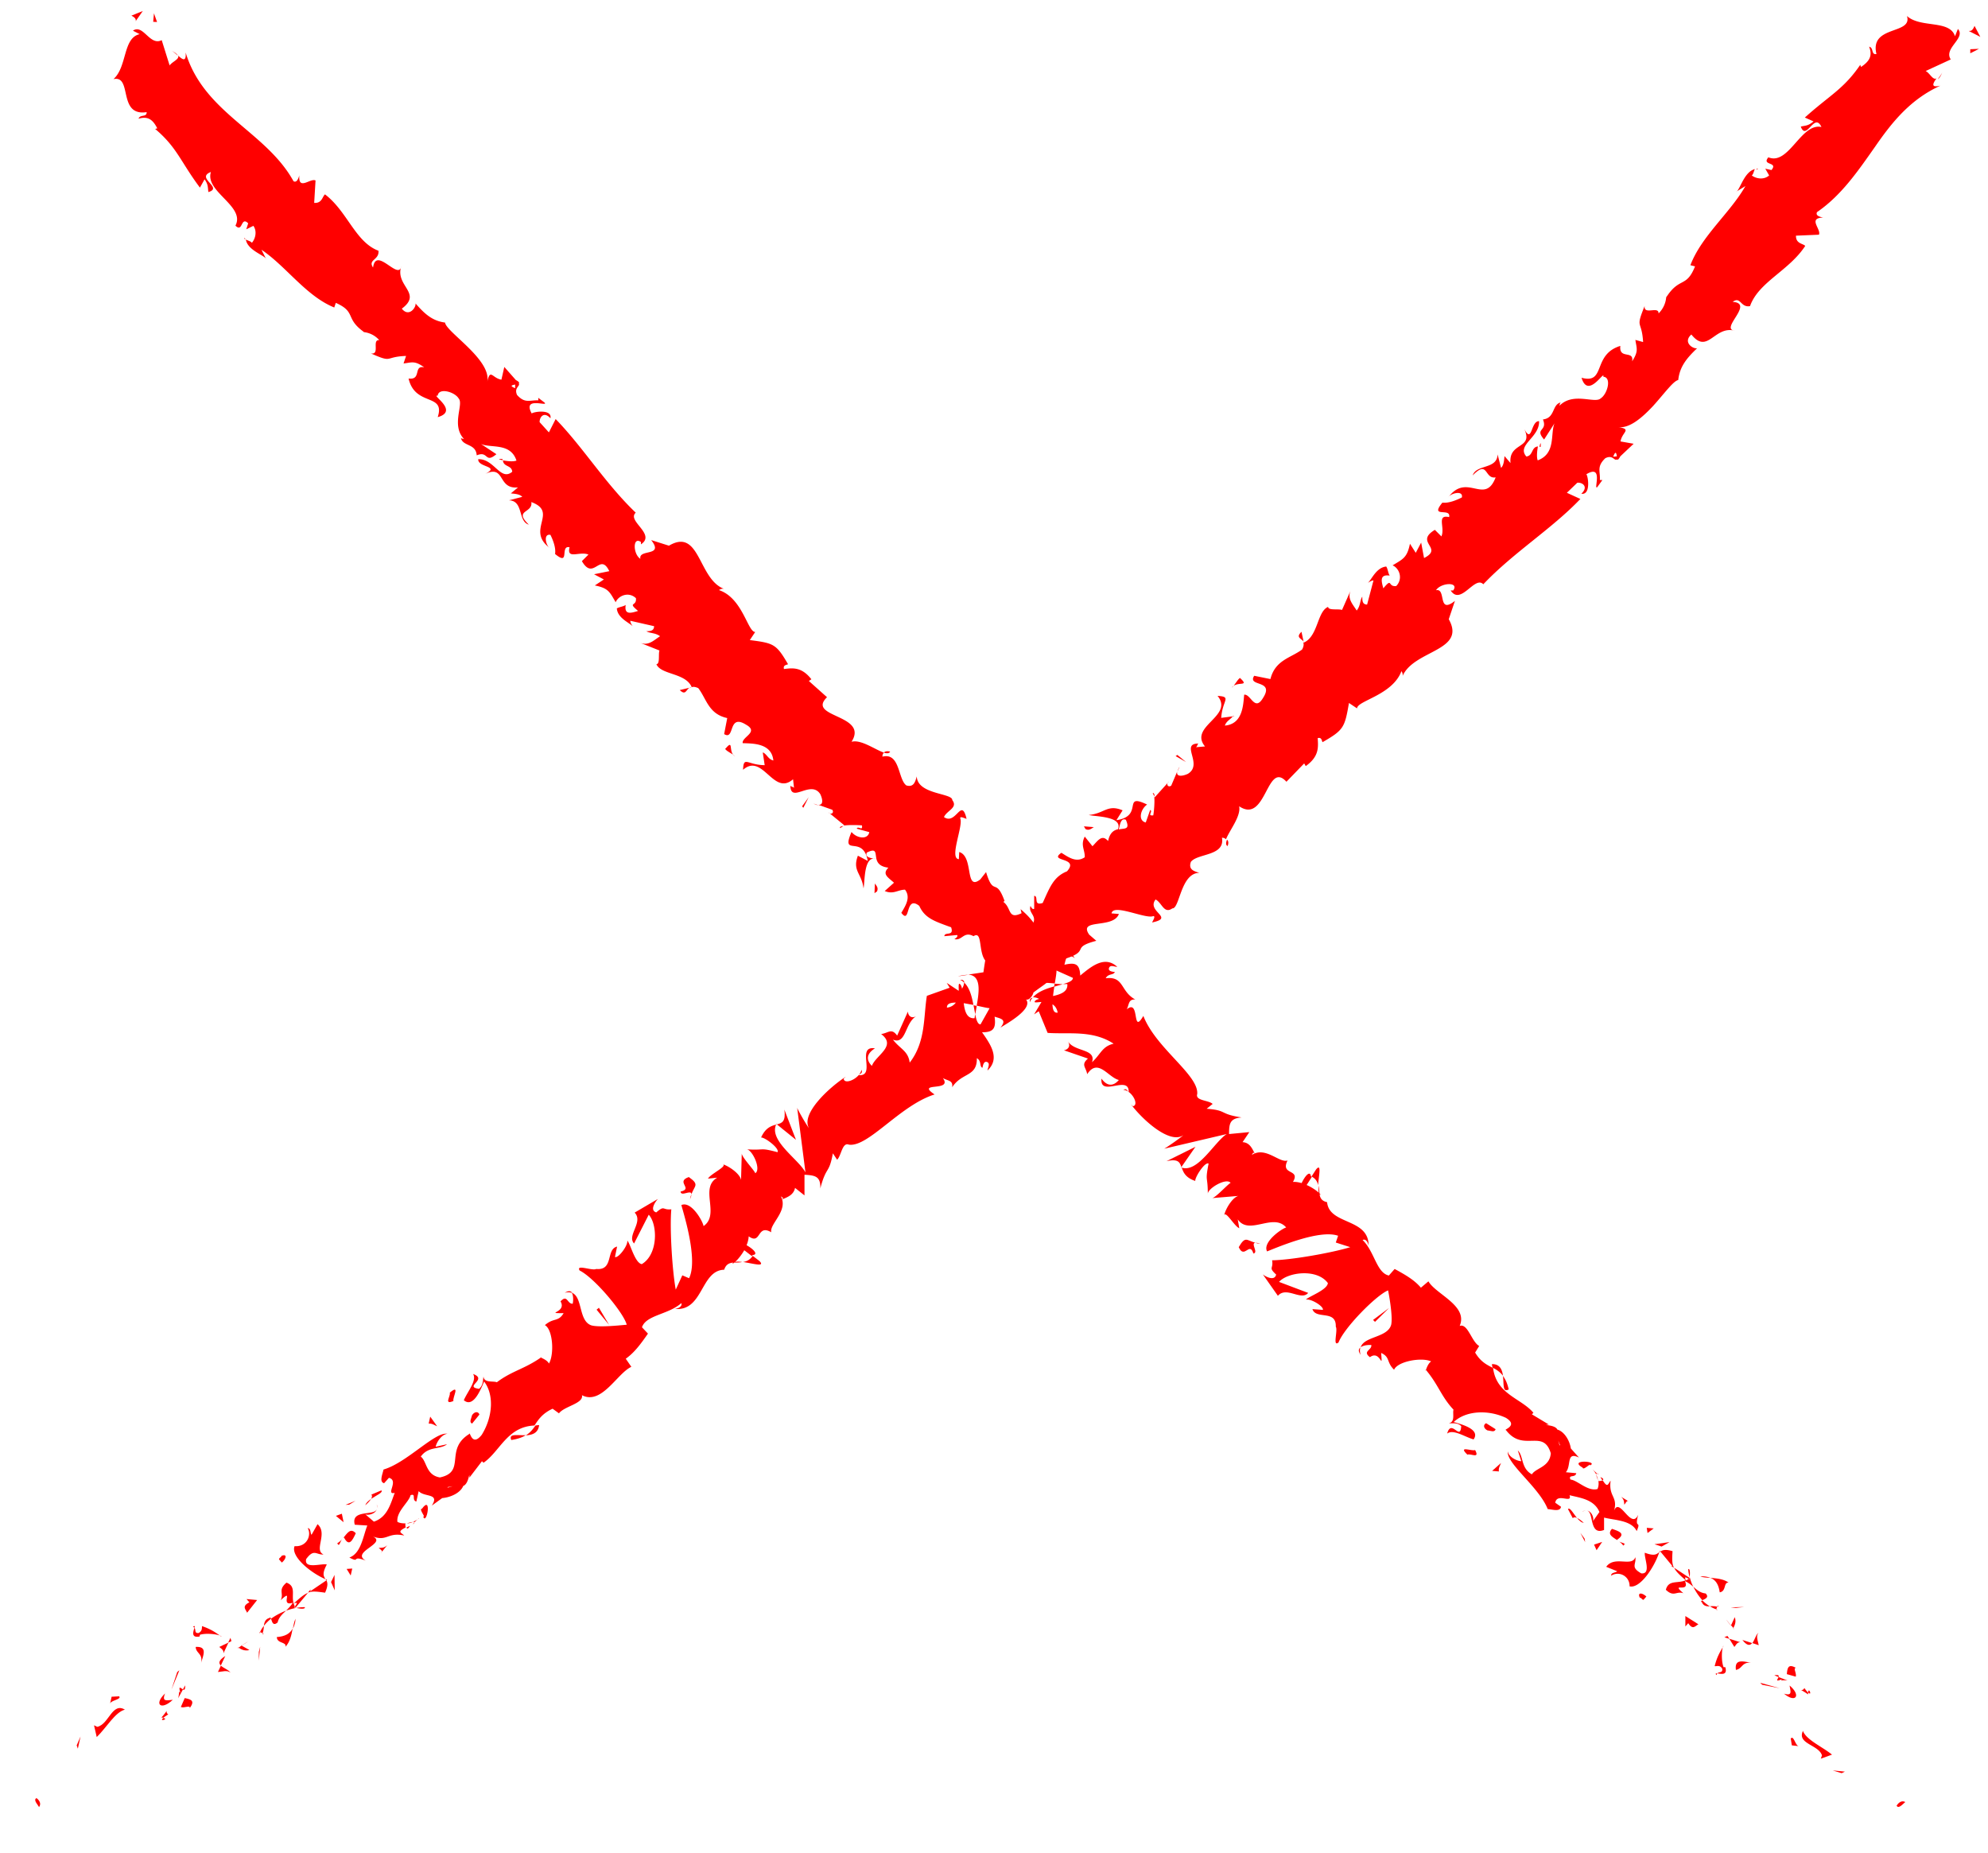 <svg xmlns="http://www.w3.org/2000/svg" width="103" height="96" fill="none"><g fill="red" clip-path="url(#a)"><path d="M98.278 93.56c.1.17.37-.17.44-.2-.29-.17-.52.28-.44.2zm-2.861-1.7.17-.08-.63-.06.46.14zm-1.999-2.2c-.34.69.81.72.98 1.28l-.06.17.58-.21c-.5-.41-1.35-.77-1.51-1.24h.01zm.07-2.21c-.14.26-.41-.09.19.33v-.1c-.05-.04-.11-.11-.19-.23zm.192.23c.23.22.03-.31 0 0zm-1.102-.95.46.13c.06-.17-.16-.47.02-.45-.39-.22-.45-.04-.48.32zm-.648.06.22.09c.03-.07 0-.13-.22-.09zm.687.27-.47-.18c-.04.12-.21.28.2.1-.18.12.03.04.27.08zm.103.26c.04.28.17.56-.29.42.61.51.9.09.29-.42zm.057 2.73.06.37.36.04c-.18-.02-.26-.57-.41-.4l-.01-.01zm-1.667-5.46c-.13.08-.2.38-.32.53l.33.11c-.03-.19-.16-.47-.01-.64zm-.333.53-.5-.16c.25.32.4.29.5.16zm.523 2.16.91.18-1.01-.28.1.1zm-1.362-3.98.43-.05-.7.02.27.03zm-.828-.81c.34-.06.18-.53.45-.5-.25-.19-.62-.22-.95-.25.27.1.43.33.49.75h.01zm-1.012-.82c.14.05.32.06.52.07-.14-.05-.3-.09-.52-.07zm1.71 2.67c.04-.09.17-.3.07-.56l-.19.42s.08.09.12.14zm-.12-.12c-.12-.16-.21-.27-.25-.31l.24.31h.01zm.151.16-.03-.03s-.02.06.03.03zm.931 1.76c-.36-.03-.92-.27-.83.37.35-.06.29-.43.83-.37zm-1.172-1.24.26.42c.08-.08.14-.26.32-.24l-.57-.18h-.01zm-.258-.08.26.08-.1-.15-.16.07zm-.97-2.27c-.28-.03-.45-.18-.64-.35.13.26.29.5.47.7.12-.06.38-.14.17-.35zm.61.84-.05-.02s0 .07.05.02zm-2.981-3.05s-.02.06-.03.08l.06-.04-.03-.04zm2.171 2.65c.08.21.24.23.42.23a2.31 2.31 0 0 1-.39-.31c-.06.03-.09.05-.03.09v-.01zm-.701-1.7c0 .14.04.28.07.42.03-.17.03-.47-.07-.42zm1.5 1.95h.04c.02-.11 0-.08-.04 0z"/><path d="M88.97 83.24c-.12-.04-.25-.03-.38-.03.11.07.22.13.34.16 0-.04.02-.09.04-.13zm-5.511-1.6a.62.62 0 0 1 .97.54c.53.14 1.28-.97 1.54-1.77-.14.11-.25.22-.75.03-.04.27.35 1.12-.18 1.07-.58-.32-.25-.47-.31-.84-.18.53-1.08-.1-1.51.5l.57.23c-.08.08-.34.06-.31.24h-.02zm3.098-.53.17.11c-.1-.21-.1-.44-.07-.86-.37-.11-.52-.06-.63.02l.62.75h-.09v-.02zm.772.76c-.42.18-.88-.04-1.02.49.42.4.54.05.91.18-.71-.61.36.03.08-.63.18.08.31.19.43.29-.08-.16-.14-.32-.18-.49v.03c-.01.07-.03.1-.03.05h-.02c-.05.04-.1.06-.15.08-.12-.26.05-.11.15-.08.02-.01.04-.02.05-.04l-.81-.53c.09.19.27.36.6.65h-.01zm1.601 4.91s.03-.07.05-.09c-.08 0-.12 0-.05.09zm-.07-.46c.09 0 .26-.07.37.13.03.23-.15.14-.25.24.17.02.54.13.41-.32h-.09c-.15-.38-.08-1.1 0-1.1-.21.34-.35.6-.46 1.04l.02.01zM88 84.15l-.68-.43v.54l.15-.17c.24.38.37.13.54.05l-.01.01zm-1.911-4.03.41-.23-.78.11.37.12zm-.729-.7.32-.24-.36-.03.04.27zM42.388 41.71l-.24-.08c.1.05.18.08.24.08zm1.142 1.19.17-.11c-.13.02-.21.05-.17.11zm24.76 18.5c.04-.5.19-1.16-.1-.82l-.24.37c.22.11.31.28.34.45zM54.64 50.96c0 .05-.02.11-.03.16.16-.05.31-.09.45-.13l-.43-.03h.01zm-1.45 1.09-.1-.51c0 .14.03.3.1.51zM35.719 35.63l-.5.12c.3.29.32 0 .5-.12zm42.448 36.35c-.07-.33-.18-.54-.3-.7.06.42-.03.88.3.7zM46.12 38.94c-.15-.04-.26-.02-.33.05.15.05.27.05.33-.05zM77.3 70.67c0 .07.02.12.03.18.2.1.38.22.54.42-.04-.31-.16-.61-.57-.6zM12.71 12.41s-.02-.06-.02-.09c-.05.04-.02.06.02.09zM8.898 2.63c.09.05.2.15.31.25-.03-.07-.12-.15-.31-.25zM82.73 76.32c.17.14.06 0 0 0zm-.551 1.93a.31.31 0 0 0-.21.08c.09-.06.16-.08.21-.08zm-8.31-7.28h-.01c-.02.09-.01.07.01 0zm8.928 5.72c-.02-.1-.05-.19-.09-.29 0 .06.03.14.09.29zm.121-.17c.04.07.07.12.1.17.07-.03.09-.08-.1-.17zm-.41-.4c.09.09.15.18.2.28 0-.05 0-.08.02-.08-.05-.04-.11-.1-.22-.2zM26.037 23.84v-.06c-.28-.02-.19.02 0 .06zm35.151 36.65h.03v-.03l-.03.03zm-.77-.33c.62-.14.7.04.79.3l.73-1.05-1.51.75h-.01z"/><path d="m39.519 38.98.1.66c-.91-.01-1.09-.5-1.12.24 1.02-.9 1.57 1.39 2.59.49l.05.45c-.06-.08-.13-.04-.19-.12.02.95 1.06-.32 1.55.44.14.29.16.59-.11.55l.73.26c.12.16-.08.29-.2.13l.82.67-.03.02c.26-.04.73-.03.95-.01.05.33-.2 0-.27.17l.65.18c-.08.42-.67.31-.92-.01-.58 1.34.59.1.84 1.5l-.51-.27c-.3.79.2.91.29 1.69.08-.28-.01-1.74.67-1.52.05.2.18.4.62.45-.34.34-.02.5.29.78l-.48.43c.45.19.66-.06 1.05-.07.31.4.03.83-.19 1.2.49.65.18-.95.93-.36.29.65.81.8 1.65 1.11.17.49-.34.21-.35.46l.66-.06c.06.08-.07.17-.14.21.39.11.48-.43.99-.15.61-.39.05 1.53 1.1 1.46-.01.25-.34.22-.48.43 1.03.31.83.31 1.87.37l.16.76c0-.68.84-.64 1.56-.57.05-.28.09-.53.09-.67l.85.38c0 .15-.22.24-.51.32h.22c.04.39-.33.53-.74.62.02-.16.04-.33.07-.5-.43.12-.87.28-1.11.57.09-.01.21.02.32.08-.11.03-.21.07-.23.14-.03.07.14.03.35.02l-.38.64.24-.16.46 1.12c1.08.08 2.32-.16 3.42.56-.6.14-.66.54-1.12.96.23-.71-.89-.52-1.25-1.08.19.3-.07.45-.21.46l1.25.43c-.38.33-.1.44-.04.81.56-.86 1.09.17 1.64.3-.22.26-.55.41-.9-.07-.09.99 1.43-.22 1.41.69-.11-.1-.12-.19-.28-.11.45.03.84.79.5.85l-.1-.1c.57.77 2 2.09 2.71 1.6-.07.08-.83.62-.99.7l3.24-.76c-.63.4-1.49 2.02-2.33 1.74.08.24.19.52.7.69-.03-.18.5-1.01.69-.9-.19.98-.04.59-.04 1.59-.05-.28.96-.88 1.18-.59-.16.08-.8.8-.97.79l1.44-.12c-.3-.02-.72.63-.8 1 .09-.22.53.58.78.68l-.08-.46c.59.86 1.84-.36 2.51.42-.25.07-1.24.77-.99 1.24.58-.23 2.73-1.15 3.68-.81l-.12.35.75.24c-.93.29-3.08.67-4.05.68.08.46-.21.35.21.74-.08.36-.56.1-.69-.01l.78 1.11c.45-.51 1.2.28 1.57-.15l-1.51-.57c.44-.5 1.96-.71 2.53.06-.03.36-.99.69-1.14.86.25-.07.94.35.88.53l-.54-.04c.18.56 1.24.01 1.21.91.12.19-.18 1.07.14.82.31-.79 1.98-2.47 2.57-2.7.02.09.26 1.34.16 1.78-.19.68-1.41.59-1.58 1.17.14-.12.44-.13.55-.12.04.27-.48.32-.07.63.55-.41.66.78.58-.22.48.22.26.47.67.87.19-.44 1.44-.66 1.92-.43-.15.1-.23.33-.27.44.65.77.79 1.38 1.43 2.06-.06.18.1.64-.24.7.18.02.43-.05.64.15-.05.81-.51-.41-.73.39.31-.25.91.17 1.37.3.36-.51-.57-.77-1.03-.9.61-.58 1.75-.66 2.7-.22.69.42-.17.62.01.64.89 1.17 1.93-.1 2.32 1.2-.06.72-.77.75-.98 1.09-.58-.32-.42-.94-.73-1.24l.18.56c-.27-.02-.66-.24-.7-.51-.08.63 1.63 1.86 2.07 2.99.27.02.64.15.69-.12l-.3-.21c.09-.54.9.08.74-.39.55.14 1.27.21 1.55.87l-.36.51c.12-.13-.03-.57-.3-.58.39.02.1 1.32.9 1v-.64c.54.14 1.42.13 1.69.7.26-.61-.14-.05.08-.85-.39.87-1.02-1.14-1.29-.08.3-.88-.26-.79-.14-1.68-.14.15-.14.41-.41-.02-.06.02-.15.04-.21.04 0-.02 0-.02-.01-.04v.04s-.04 0 0 .01c.02.15 0 .29-.05.4-.51.14-1.04-.46-1.4-.49-.13-.28.25-.07.3-.33l-.54-.05c.3-.34 0-1.09.68-.76l-.42-.47c-.07-.44-.35-.88-.7-.98-.13-.28-.88-.21-.44-.26l-.88-.53.08-.08c-.63-.75-1.92-.95-2.09-2.32-.31-.16-.64-.31-.93-.8l.21-.34c-.39-.21-.59-1.19-1.01-1.04.45-1.05-1.24-1.64-1.62-2.31l-.39.33c-.33-.39-.77-.65-1.36-.97l-.3.34c-.64-.14-.74-1.24-1.36-1.84.16-.08.28.11.31.3.02-1.45-2.04-1.07-2.15-2.26-.28-.06-.36-.22-.39-.41.02.02.04.02.06.03a.374.374 0 0 0-.06-.07c-.02-.13-.02-.27-.05-.4-.01.15-.01.28.01.36-.13-.12-.36-.28-.63-.4l.27-.42s-.03-.02-.05-.04c-.05-.31-.31 0-.48.36-.15-.04-.3-.07-.45-.06.41-.69-.67-.33-.28-1.11-.42.15-1.15-.76-1.86-.28.07-.08.06-.18.16-.08-.14-.28-.27-.57-.63-.59l.35-.52-1.05.1c0-.54.04-.81.65-.86-1.18-.18-.73-.37-1.81-.45l.31-.25c-.21-.2-.91-.16-.8-.51.09-.99-2.14-2.37-2.79-4.05-.61 1.04-.16-.92-.86-.34.13-.26.08-.53.44-.51-.78-.42-.57-1.22-1.53-1.1.13-.26.42-.15.47-.33-.09 0-.36-.03-.3-.2.06-.18.25-.07.43-.06-.64-.59-1.31-.06-1.92.45-.03-.58-.22-.7-.82-.56.08-.29.1-.66.54-.34-.18-.24-1.01-1.59-1.49-1.17.05-.18-.26-.34-.37-.34-.44-.51-.45-.6-.95-1.03l.05.21c-.73.35-.51-.28-.95-.59l.07-.04c-.46-1.27-.56-.19-.96-1.5l-.3.38c-.82.64-.32-1.19-1.09-1.42l-.02.37c-.52-.03.25-1.75.07-2.12 0-.12.2 0 .33.03-.27-1.15-.54.35-1.17-.09.14-.34.74-.48.43-.88.02-.37-1.81-.28-1.84-1.23-.08.29-.16.58-.54.47-.44-.32-.32-1.72-1.24-1.49 0-.1.03-.16.08-.21-.44-.14-1.19-.7-1.68-.56.91-1.43-2.36-1.25-1.27-2.31l-.94-.84.13-.09c-.5-.64-.96-.59-1.42-.53-.06-.21.14-.21.21-.25-.61-1.05-.74-1.09-1.98-1.25l.28-.42c-.39.01-.65-1.76-1.88-2.17.05-.03.13-.08.25-.07-1.33-.51-1.23-3.18-2.84-2.23l-.92-.29c.69.88-.67.44-.56.97-.38-.23-.41-1.18.03-.87v.12c.8-.53-.75-1.21-.27-1.64-1.58-1.51-2.72-3.38-4.15-4.85l-.35.69-.48-.53c-.01-.25.22-.58.56-.2.1-.48-.85-.35-.97-.25-.5-.91.88-.33.67-.56l-.33-.25v.13c-.44-.02-.69.18-1.1-.28-.17-.38.18-.46.09-.59.04-.04.02-.09-.15-.18l-.6-.68-.15.66c-.48-.08-.58-.62-.74.14.28-1.15-2.13-2.61-2.18-3.1-.69-.09-1.08-.48-1.53-.99.04.2-.34.74-.71.27 1.09-.81-.36-1.17-.03-2.19-.14.75-1.31-1.06-1.46.06-.28-.42.33-.38.28-.87-1.2-.45-1.61-2.04-2.77-2.92-.14.11-.15.47-.56.44l.07-1.16c-.26-.14-.9.55-.84-.26-.05.16-.13.39-.3.3-1.43-2.59-4.64-3.52-5.59-6.67.04.52-.17.36-.39.16.08.19-.3.31-.44.51l-.41-1.31c-.62.32-.96-.86-1.49-.49l.35.18c-.88.19-.64 1.69-1.36 2.33 1-.22.2 1.94 1.72 1.71.01.28-.34.1-.42.34.45-.13.72 0 .97.5l-.11.03c1.14.96 1.31 1.69 2.32 3.04l.24-.43c.21.29.16.45.2.66.79-.23-.69-.73.13-1.04-.33 1.02 1.8 1.77 1.27 2.78.39.39.27-.51.66-.12l-.1.31.37-.18c.21.3.09.69-.08.88-.04-.08-.23-.12-.31-.17.09.58 1.03.83 1.06 1.03l-.25-.5c1.27.85 2.31 2.4 3.77 2.99l.08-.24c1.08.48.46.8 1.46 1.51h-.07c.33.02.64.17.86.42-.4-.03.06.77-.43.69 1.17.52.67.17 1.82.13l-.13.39c.43-.05.57-.16 1.07.2-.58-.12-.12.67-.81.58.34 1.47 1.92.74 1.51 2 1.14-.32-.39-1.18 0-1.11.04-.43.88-.21 1.09.15.27.3-.43 1.42.31 2.13-.07-.08-.13-.02-.2-.1.09.46.78.28.82.91.62-.26.41.45 1.02-.06l-.8-.53c.52.23 1.53-.08 1.84.86-.16.07-.49.03-.7-.01.02.35.46.24.48.59-.61.51-.93-.68-1.76-.65-.04.43 1.17.35.36.76 1.06-.49.62.81 1.7.7l-.37.31c.13.02.45.02.59.18l-.69.18c.77.02.45 1.09 1.03 1.26-.81-.78.22-.58.13-1.17 1.43.53-.31 1.45.96 2.38-.2-.1-.36-.76.03-.68.14.28.29.68.24.99.8.66.23-.46.75-.35-.16.66.52.19.98.38l-.34.34c.61 1.05.93-.49 1.42.52l-.79.16.51.27-.47.31c.71.14.77.34 1.08.87.14-.34.67-.57 1.05-.21.05.45-.46.18.11.66-.33.1-.73.24-.64-.31-.13.09-.33.1-.46.18.04.5.63.73.82.92-.06-.09-.13-.19-.12-.28l1.23.28c0 .25-.21.26-.4.26.19.12.45.07.71.26-.34.22-.61.52-1.06.33l1.03.41c-.07.17.04.7-.16.71.24.56 1.52.44 1.83 1.19.08-.03.19-.02.34.05.43.56.53 1.34 1.5 1.55l-.16.83c.57.35.18-1.08 1.13-.49.7.39-.22.63-.17.96.52.02 1.5-.01 1.59.9-.26-.07-.31-.28-.5-.4l-.05-.02zm5.89 5.52c-.18-.04-.62-.04-.5-.33.52-.26.43.02.5.33zm9.39 7.96c-.2.03-.26-.16-.27-.43.13.08.23.21.27.43zm26.03 22.41h-.03c-.1-.38-.07-.24.03 0zm.35.67c.1 0 .14-.04.17-.11-.12.05-.24-.07-.34-.22-.06.12-.06.25.17.34v-.01zm-54.49-55.62v.19c-.31-.13-.16-.15 0-.19z"/><path d="M53.359 51.92c.03-.09.08-.16.14-.23-.1.01-.17.08-.14.23zm-17.55-16.31v-.02s-.07.03-.09.04l.09-.02zm34.69 34.58a.634.634 0 0 1-.02-.38c-.09.08-.12.19.02.38zm13.899 7.6-.41-.25c.17.15.15.28.17.41.08-.08.13-.26.24-.16zm.562 4.98c.09 0 .1.1.19.11l.15-.17c-.21-.2-.48-.23-.34.06zm-1.44-3.57c-.27.3.03.42.3.61-.01-.01-.03-.02-.04-.04.48-.32.11-.44-.27-.57h.01zm.37.66c.08.06.16.13.21.21.19-.13-.05-.12-.21-.21zm-1.892-3.83c.03.18.44-.28.38-.11.49-.23-1.16-.33-.38.11zm.722 4.28.29-.43-.42.14.13.29zm-1.482-2.13.25.47c.06-.06.14-.05.22-.01-.21-.25-.37-.57-.47-.46z"/><path d="M81.707 78.64c.11.13.22.24.35.25-.07-.06-.21-.19-.35-.25zm.422 1.25-.03-.18-.22-.3.25.48zm-4.642-5.85-.49-.31c-.16.08-.14.26.06.37.18.02.37.12.43-.05v-.01zm.172 2.19c-.03-.18.05-.27.11-.44l-.46.41.36.03h-.01zm-1.232-1.11c-.16.08-.92-.26-.4.24.16-.08.66.24.4-.24zm-5.287-6.74.1.1.73-.72-.83.62zm-6.96-3.77c.29.65.56-.32.76.33.28-.05-.16-.53.1-.56-.46-.12-.51-.37-.86.23zm.87-.22c.07.02.16.04.25.04-.13-.04-.2-.05-.25-.04zM8.137 1.14l-.16-.45-.04.44.2.01zm-1.118-.03.38-.54-.59.24c.09.05.27.14.22.3h-.01zm38.29 45.16.13-.09c.07-.17.01-.25-.11-.41l-.02.5zm-3.75-4.5.06.08.28-.55-.34.47zM37.57 38.8c.12.16.38.23.51.39-.38-.24-.03-.95-.51-.39zM1.881 93.16c-.18.09.12.38.14.46.21-.28-.22-.54-.14-.46zm2.092-2.74.06.17.14-.63-.2.46zm2.498-1.85c-.66-.4-.83.76-1.43.89l-.17-.08.14.61c.49-.47.96-1.3 1.46-1.42zm2.252.25c-.25-.16.14-.41-.36.16.05 0 .07 0 .1.01.05-.04.13-.1.26-.18v.01zM8.46 89c.31.06-.25.21 0 0zm1.111-1.03-.2.46c.17.08.5-.12.46.06.27-.37.1-.45-.26-.52zm.022-.66-.12.22c.07.03.13.02.12-.22z"/><path d="m9.23 87.98.25-.46c-.12-.06-.26-.24-.13.19-.1-.19-.05.03-.12.27zm-.277.08c-.29.02-.59.13-.4-.33-.6.57-.21.9.4.33zm-2.79-.18-.38.02-.08.36c.04-.18.61-.22.47-.38h-.01zm5.78-1.22c-.07-.14-.36-.24-.5-.37l-.15.33c.19-.01.5-.12.65.04zm-.501-.38.23-.49c-.36.23-.35.38-.23.49zm-2.259.34-.3.91.41-1-.11.09zm4.227-1.04v.45l.07-.72-.07.27zm.932-.77c.01.35.51.23.45.5.23-.24.31-.61.37-.94-.14.26-.39.41-.83.44h.01zm.97-.95c-.07.14-.1.32-.14.52.07-.14.13-.3.14-.52zm-2.949 1.5c.08.05.29.2.56.12l-.41-.23s-.1.07-.15.11zm.149-.11h.01c.17-.1.29-.18.34-.22-.04.03-.15.09-.35.22z"/><path d="m12.332 85.39.04-.03s-.06-.03-.04.03zm-1.922.8c.08-.36.4-.91-.27-.87.01.35.4.33.27.87zm1.413-1.09-.46.22c.08.08.25.16.21.34l.26-.56h-.01zm.117-.25-.12.25.17-.08-.05-.17zm2.443-.79c.06-.28.25-.44.44-.62-.28.11-.55.25-.78.42.05.13.09.4.33.2h.01zm-.931.55.02-.05s-.07 0-.02.05zm3.499-2.77-.08-.03.03.06.05-.03zm-2.989 1.98c-.22.06-.27.23-.29.41.1-.13.23-.26.37-.37-.02-.06-.04-.09-.09-.03l.01-.01zm1.83-.56c-.14 0-.29.01-.44.04.17.04.48.08.44-.04zM13.6 84.61s0 .02-.01.03c.11.03.08 0 .01-.03zm.003 0c.05-.12.06-.25.07-.38-.09.11-.16.22-.2.33.04 0 .09.03.13.05zm2.339-5.44c.21.34-.03.98-.68.93-.21.53.83 1.38 1.6 1.71-.09-.15-.19-.27.07-.76-.27-.07-1.19.26-1.07-.28.41-.56.52-.21.9-.24-.52-.23.24-1.08-.31-1.57l-.31.55c-.08-.08-.02-.35-.21-.34h.01zm.141 3.18-.13.16c.23-.09.46-.06.89 0 .16-.36.13-.52.07-.64l-.84.57.02-.09h-.01zm-.87.72c-.13-.44.15-.89-.37-1.08-.46.39-.12.54-.3.91.72-.67-.08.36.63.13-.11.17-.23.29-.35.41.17-.06.35-.11.52-.14h-.03c-.07-.02-.1-.04-.04-.05 0 0 0-.01.01-.02a.442.442 0 0 1-.06-.16c.28-.1.1.06.06.16l.03.06.64-.77c-.2.08-.4.24-.74.56v-.01zM10 84.27s.06.04.08.06c.02-.08.02-.12-.08-.06z"/><path d="M10.47 84.23c-.02.09.03.26-.18.37-.24.02-.12-.17-.22-.27-.04.17-.2.54.27.45l.02-.09c.4-.12 1.13.01 1.11.1-.32-.24-.57-.4-1.01-.55l.01-.01zm2.332-.68.52-.66-.55-.05.15.17c-.42.21-.18.37-.12.54zm4.35-1.59.19.43-.01-.8-.18.37zm.808-.68.21.34.08-.36-.29.02zm43.052-41.32.1-.24a.72.72 0 0 0-.1.24zm-1.289 1.14.1.17c-.01-.13-.04-.21-.1-.17zM38.5 65.38c.5.07 1.17.28.85-.05l-.35-.27c-.14.21-.32.29-.5.32zm12.101-13.27-.16-.03c.03.17.06.32.09.47.02-.13.05-.28.07-.43v-.01zm-.968-1.53.53-.08a2 2 0 0 0-.53.08zm17.908-17.34-.11-.51c-.31.3-.02.33.11.51zM26.49 74.6c.34-.05.58-.14.75-.25-.44.02-.9-.1-.75.25zm37.113-30.77c.06-.16.04-.27-.03-.33-.06.16-.07.28.03.33zm-35.671 30c-.07 0-.12.01-.19.02-.13.19-.27.37-.5.51.33-.02.64-.11.69-.53zm63.06-65.04.09-.03c-.04-.04-.06-.02-.09.03zm9.64-5.04c-.04.09-.14.22-.23.35.07-.04.14-.14.23-.35zM21.47 78.87c0 .06-.16.16 0 0zm-1.898-.71c0-.07 0-.14-.06-.22.05.09.06.17.06.22zm8.478-7.83h.02c-.1-.04-.09-.03-.02 0zm-6.968 8.59c.1 0 .2-.03.31-.07-.06 0-.15.02-.31.07zm.16.13c-.07.03-.13.06-.18.08.02.07.07.1.18-.08zm.468-.39c-.1.08-.21.14-.32.18.05 0 .08 0 .08.02.05-.04.12-.11.24-.21v.01zm58.052-55.51h.06c.02-.29-.02-.2-.06 0zM40.223 58.22v.03h.04l-.03-.03h-.01z"/><path d="M40.64 57.47c.08.64-.12.71-.39.78l.99.8-.61-1.59.01.01z"/><path d="m63.952 37.1-.68.09c.06-.93.57-1.09-.19-1.14.87 1.05-1.51 1.57-.65 2.62l-.47.04c.09-.06.05-.13.13-.19-.97 0 .27 1.08-.55 1.57-.31.14-.61.15-.55-.12l-.31.73c-.17.12-.29-.09-.12-.21l-.74.82-.02-.04c.03.26-.01.75-.05.97-.34.04 0-.2-.16-.28l-.23.65c-.42-.1-.27-.69.07-.93-1.32-.63-.14.6-1.59.81l.32-.51c-.79-.33-.94.17-1.75.24.28.09 1.78.05 1.51.74-.21.05-.42.17-.51.61-.32-.36-.51-.04-.81.27l-.4-.5c-.23.45.01.67 0 1.07-.44.3-.84 0-1.21-.23-.7.48.96.21.29.96-.69.28-.88.8-1.26 1.64-.51.16-.19-.35-.44-.37v.67c-.08.06-.16-.08-.19-.15-.14.39.4.5.08 1.01.35.64-1.57-.01-1.59 1.05-.25-.02-.19-.35-.39-.51-.4 1.03-.39.83-.54 1.89l-.79.12c.69.04.57.89.44 1.61.29.06.53.12.67.13l-.47.84c-.15 0-.22-.24-.28-.54-.01.08-.02.16-.03.22-.4.03-.51-.36-.56-.78.16.03.33.06.5.09-.08-.44-.2-.9-.48-1.16 0 .09-.04.21-.11.32-.02-.12-.06-.21-.12-.25-.07-.03-.05.14-.05.36l-.62-.41.15.25-1.18.42c-.18 1.09-.05 2.38-.89 3.46-.08-.61-.49-.7-.87-1.19.7.28.61-.88 1.22-1.22-.32.18-.45-.1-.44-.24l-.56 1.25c-.3-.41-.45-.13-.83-.08.83.62-.28 1.1-.48 1.65-.24-.24-.36-.58.16-.91-1-.15.08 1.46-.84 1.39.11-.1.21-.11.14-.28-.08.45-.89.81-.92.46l.11-.1c-.84.54-2.34 1.91-1.91 2.66-.08-.08-.55-.88-.61-1.05l.43 3.35c-.34-.67-1.9-1.64-1.52-2.48-.25.07-.55.16-.78.67.19-.02.98.57.85.76-.98-.26-.6-.08-1.62-.15.29-.03.8 1.03.47 1.24-.06-.17-.73-.86-.7-1.04l-.04 1.47c.06-.31-.56-.77-.93-.89.21.11-.65.5-.78.74l.48-.05c-.94.54.16 1.9-.71 2.51-.04-.26-.64-1.32-1.15-1.09.17.61.86 2.86.4 3.79l-.35-.15-.34.74c-.18-.96-.32-3.18-.23-4.16-.48.05-.33-.23-.78.16-.36-.11-.04-.57.09-.7l-1.21.71c.47.49-.42 1.19-.03 1.6l.76-1.49c.46.49.5 2.05-.36 2.56-.36-.06-.59-1.06-.75-1.22.04.26-.47.93-.64.85l.11-.54c-.59.14-.16 1.25-1.08 1.16-.21.11-1.07-.26-.86.08.77.38 2.29 2.2 2.44 2.81-.1 0-1.4.16-1.84.03-.67-.24-.43-1.48-1.01-1.69.1.15.08.46.05.57-.29.02-.27-.51-.63-.12.35.59-.87.61.16.61-.28.47-.51.22-.97.62.42.23.49 1.52.21 1.99-.08-.16-.31-.26-.42-.31-.86.6-1.5.69-2.28 1.28-.17-.08-.67.05-.69-.3-.04.18 0 .44-.23.64-.82-.11.48-.48-.31-.77.21.34-.29.91-.48 1.36.48.41.86-.51 1.05-.97.52.67.46 1.82-.12 2.76-.52.66-.61-.22-.65-.04-1.3.81-.14 1.96-1.52 2.25-.73-.12-.67-.84-.99-1.08.4-.56 1.01-.35 1.36-.64l-.59.13c.06-.27.33-.65.61-.67-.63-.13-2.1 1.5-3.31 1.85-.06.27-.23.64.03.71l.25-.28c.54.14-.2.9.3.78-.21.54-.37 1.26-1.08 1.49l-.48-.41c.12.13.59.01.63-.25-.07.39-1.36-.01-1.14.82l.65.04c-.22.55-.32 1.44-.93 1.66.59.31.07-.14.85.16-.84-.47 1.3-.93.25-1.3.86.38.84-.2 1.74 0-.14-.15-.4-.18.08-.42-.02-.06-.02-.15-.02-.21h.04-.04s0-.05-.01 0c-.15 0-.3-.02-.4-.08-.07-.53.6-1.02.68-1.38.31-.11.04.26.3.33l.12-.54c.3.33 1.11.09.68.75l.54-.39c.46-.04.95-.28 1.09-.63.31-.11.32-.87.32-.43l.65-.85.08.08c.85-.58 1.22-1.87 2.64-1.93.2-.3.4-.62.94-.87l.33.24c.27-.37 1.29-.51 1.19-.94 1.02.53 1.83-1.14 2.56-1.47l-.29-.42c.44-.31.76-.74 1.15-1.3l-.31-.33c.22-.64 1.36-.65 2.04-1.25.06.17-.15.28-.34.3 1.48.14 1.33-2 2.56-2.03.09-.28.26-.35.47-.37-.02.01-.03.03-.03.06.02-.01.05-.03.08-.06.13 0 .28 0 .41-.03-.15-.02-.28-.03-.37 0 .14-.12.33-.35.48-.61l.39.3s.03-.03.04-.05c.33-.03.03-.32-.31-.51.06-.15.1-.3.11-.46.66.47.41-.66 1.17-.21-.11-.43.91-1.12.49-1.87.08.08.17.07.06.17.3-.12.61-.24.68-.6l.49.39v-1.07c.57.03.84.09.82.71.31-1.19.45-.72.65-1.82l.22.33c.22-.2.26-.92.61-.78 1 .15 2.65-2.04 4.44-2.6-1.01-.68.96-.11.43-.85.25.15.54.11.48.48.5-.78 1.3-.53 1.28-1.51.26.15.12.43.29.5.02-.09.06-.37.24-.3.17.07.05.26.02.44.66-.62.18-1.33-.28-1.98.59 0 .73-.2.65-.81.29.1.67.13.3.57.27-.18 1.72-.96 1.33-1.46.18.06.37-.25.38-.36.57-.43.65-.43 1.14-.92l-.22.05c-.29-.76.33-.5.69-.95l.04.07c1.33-.43.24-.57 1.61-.93l-.37-.32c-.59-.86 1.25-.28 1.54-1.07l-.38-.03c.07-.53 1.77.31 2.16.14.13 0 0 .2-.06.33 1.2-.25-.31-.56.18-1.19.33.16.43.77.87.46.38.03.43-1.84 1.4-1.84-.29-.09-.58-.17-.44-.57.35-.45 1.78-.29 1.61-1.25.1 0 .17.04.21.08.17-.45.79-1.2.68-1.71 1.41.95 1.42-2.4 2.45-1.27l.92-.95.08.14c.7-.5.65-.98.62-1.45.21-.06.21.14.25.21 1.1-.63 1.15-.76 1.37-2.03l.42.28c0-.4 1.83-.68 2.3-1.93.03.05.08.13.06.25.59-1.35 3.32-1.29 2.39-2.94l.32-.95c-.92.73-.43-.68-.98-.55.25-.4 1.22-.45.89.01h-.13c.52.81 1.25-.79 1.69-.32 1.58-1.66 3.54-2.86 5.03-4.42l-.7-.32.54-.52c.26-.03.6.2.21.57.49.08.36-.89.26-1.01.93-.56.34.88.57.66l.26-.36h-.13c.03-.45-.18-.69.28-1.13.39-.2.47.16.6.06.04.04.09.01.18-.16l.69-.65-.68-.12c.08-.5.63-.63-.15-.75.59.11 1.26-.47 1.84-1.09.57-.63 1.05-1.3 1.3-1.34.08-.72.46-1.15.98-1.65-.21.05-.76-.3-.3-.71.85 1.06 1.18-.46 2.24-.2-.78-.09 1.05-1.42-.1-1.49.42-.31.4.31.9.22.44-1.25 2.02-1.83 2.86-3.12-.12-.13-.49-.11-.48-.53l1.19-.05c.13-.29-.6-.86.22-.89-.16-.03-.41-.09-.32-.28 1.27-.87 2.13-2.14 3.01-3.39.87-1.26 1.82-2.45 3.38-3.16-.52.12-.38-.12-.2-.38-.19.11-.34-.27-.56-.38l1.3-.6c-.39-.58.8-1.1.37-1.58l-.15.38c-.27-.87-1.78-.41-2.49-1.05.31.98-1.95.46-1.58 1.97-.29.05-.13-.33-.38-.38.17.44.06.73-.42 1.05l-.04-.11c-.87 1.27-1.57 1.56-2.87 2.73l.45.2c-.29.25-.45.21-.66.27.29.78.7-.78 1.07.02-1.06-.23-1.69 2.01-2.75 1.57-.37.44.53.22.16.66l-.32-.07.2.35c-.29.25-.69.16-.9 0 .08-.05.11-.24.16-.33-.58.15-.78 1.13-.98 1.18l.49-.3c-.78 1.38-2.28 2.59-2.85 4.1l.24.06c-.45 1.13-.8.53-1.49 1.6v-.07c-.01.34-.15.66-.4.91.02-.41-.78.11-.72-.39-.5 1.23-.15.69-.08 1.87l-.4-.11c.06.44.18.57-.17 1.11.11-.6-.69-.08-.61-.8-1.47.45-.73 2-2.01 1.65.34 1.14 1.21-.45 1.13-.05.44.02.22.89-.14 1.12-.31.29-1.46-.37-2.17.42.08-.07.02-.13.1-.21-.46.11-.28.81-.92.88.26.63-.46.44.06 1.04l.54-.84c-.23.54.09 1.56-.87 1.92-.07-.16-.03-.51.01-.72-.35.03-.24.48-.6.52-.52-.6.69-.98.66-1.83-.44-.02-.35 1.21-.77.4.5 1.06-.82.67-.71 1.77l-.31-.36c-.02.13-.02.46-.18.61l-.18-.7c-.02.79-1.1.5-1.29 1.09.81-.84.6.21 1.19.1-.56 1.47-1.48-.27-2.45 1.03.11-.2.78-.38.7.01-.29.15-.7.31-1.01.27-.68.83.46.23.35.75-.67-.15-.2.54-.4 1l-.34-.34c-1.08.65.48.94-.56 1.46l-.15-.8-.28.53-.3-.47c-.15.73-.36.79-.9 1.12.34.14.56.68.19 1.07-.46.06-.18-.47-.67.12-.09-.34-.22-.74.33-.66-.09-.14-.09-.34-.18-.47-.51.05-.75.66-.95.85.09-.06.2-.13.29-.13l-.33 1.25c-.25 0-.25-.21-.25-.41-.13.19-.08.46-.29.72-.21-.34-.51-.62-.3-1.07l-.46 1.04c-.17-.07-.72.04-.72-.16-.58.24-.51 1.54-1.28 1.86.02.08.02.19-.07.35-.59.44-1.39.54-1.64 1.53l-.84-.17c-.38.59 1.09.18.45 1.16-.43.71-.63-.23-.97-.18-.05.53-.07 1.52-1 1.6.09-.26.3-.31.43-.51l.06.02zm-5.99 5.87c.06-.18.09-.63.37-.5.23.53-.06.43-.37.5zm-8.9 9.23c-.01-.2.18-.26.46-.26a.64.64 0 0 1-.46.26zm-25.87 24.87v-.03c.4-.07.26-.05 0 .03zm-.73.29c-.02.1.02.15.09.18-.03-.13.1-.24.27-.33-.12-.07-.25-.08-.36.15zm61.31-53.72-.19.02c.13-.34.16-.18.19-.02z"/><path d="M49.742 50.76c.09.03.16.09.22.16 0-.1-.06-.18-.22-.16zm17.821-17.42h.02s-.02-.07-.04-.09l.02.09zM29.262 66.97c.17-.04.29-.02.39.01-.07-.1-.18-.13-.39-.01zm-9.511 13.47.31-.39c-.17.16-.3.13-.44.14.08.08.25.16.13.26v-.01zm-5.158.15c-.02.09-.12.1-.14.19l.15.17c.23-.19.29-.47-.01-.35v-.01zm3.84-1.16c-.28-.3-.44 0-.66.26.02-.01.03-.03.05-.04.26.51.44.15.61-.22zm-.72.32c-.07.08-.15.15-.24.2.11.21.13-.04.24-.2zm4.15-1.59c-.19.01.23.47.06.4.17.52.48-1.15-.06-.4zm-4.461.37.4.33-.09-.44-.31.11zm2.358-1.32-.52.22c.06.06.03.14-.01.22.28-.19.63-.33.53-.44zm-.53.44c-.14.1-.27.21-.3.33.07-.06.22-.2.3-.33zm-1.328.31.19-.01.33-.2-.52.21zm6.558-4.21.38-.47c-.06-.17-.25-.16-.38.03-.04.18-.17.37 0 .44zm-2.25 0c.19-.01.27.07.44.14l-.36-.5-.08.36zm1.283-1.17c-.06-.17.38-.91-.19-.43.06.17-.33.65.19.43zm7.537-4.83-.12.1.65.79-.53-.89zm4.652-6.77c-.7.25.26.6-.42.75.02.29.56-.13.56.14.17-.46.43-.49-.13-.89h-.01z"/><path d="M35.82 61.87c-.03.07-.05.16-.07.26.06-.13.07-.2.07-.26zm66.262-59.11.45-.23-.45.02v.21zm-.07-1.15.59.3-.3-.57c-.04.1-.12.29-.28.26l-.01.01zM56.16 42.81l.08.14c.16.08.25.02.43-.1l-.5-.04h-.01zm4.84-3.7-.09.06.54.31-.45-.37zm3.243-3.99c-.17.13-.26.38-.43.51.26-.38.97-.01.43-.51z"/></g><defs><clipPath id="a"><path fill="#fff" d="M0 0h102.6v95.65H0z"/></clipPath></defs></svg>